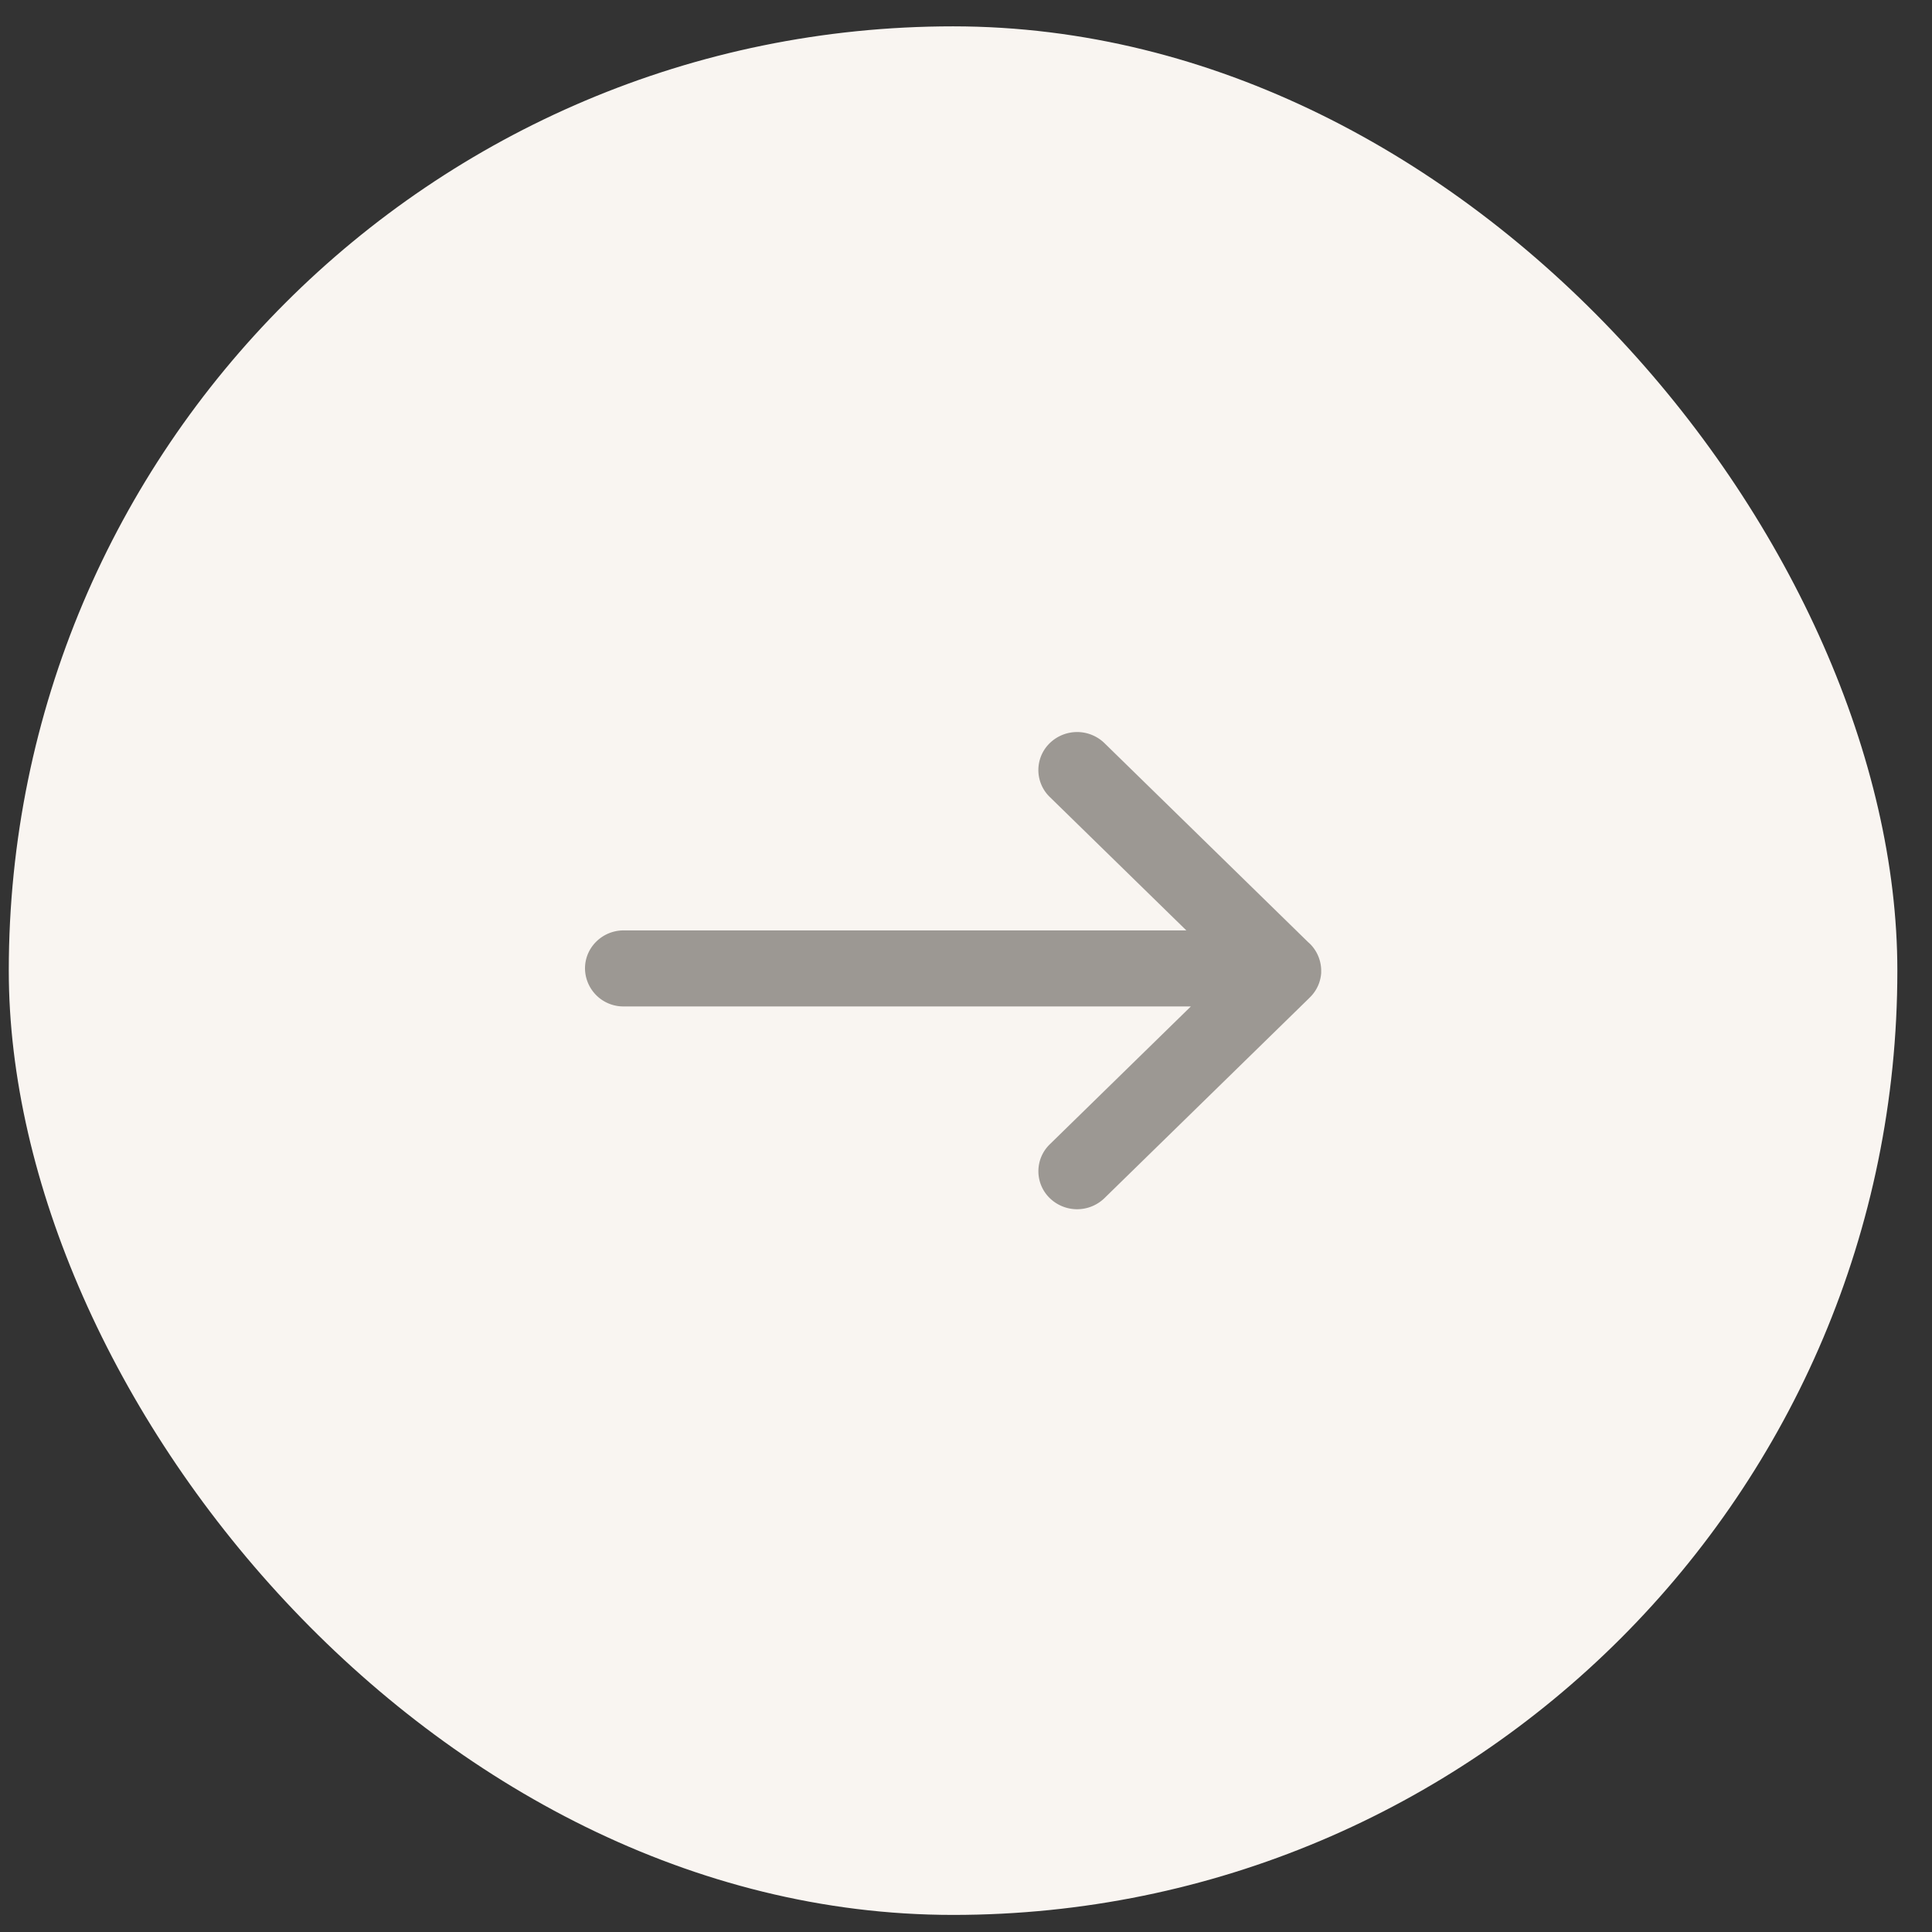 <svg fill="none" xmlns="http://www.w3.org/2000/svg" viewBox="0 0 44 44">
  <rect x="0" y="0" width="44" height="44" fill="#333333" stroke="none"/>
  <rect x=".2" y=".6" width="43.011" height="43.011" rx="21.506" fill="#F9F5F1"/>
  <g clip-path="url(#HxEQshETx554a)">
    <path d="M25.153 16.924l4.638 4.532.039.035a.87.87 0 01.259.588v.08a.855.855 0 01-.228.526l-.054.055-4.654 4.547a.894.894 0 01-1.245 0 .854.854 0 010-1.226l3.213-3.14H14.205a.874.874 0 01-.882-.866c0-.479.396-.866.882-.866h12.813l-3.11-3.038a.854.854 0 010-1.227.894.894 0 011.245 0z" fill="#9C9893"/>
  </g>
  <defs>
    <clipPath id="HxEQshETx554a">
      <path fill="#fff" transform="translate(13.323 16.672)" d="M0 0h16.766v10.868H0z"/>
    </clipPath>
  </defs>
</svg>
